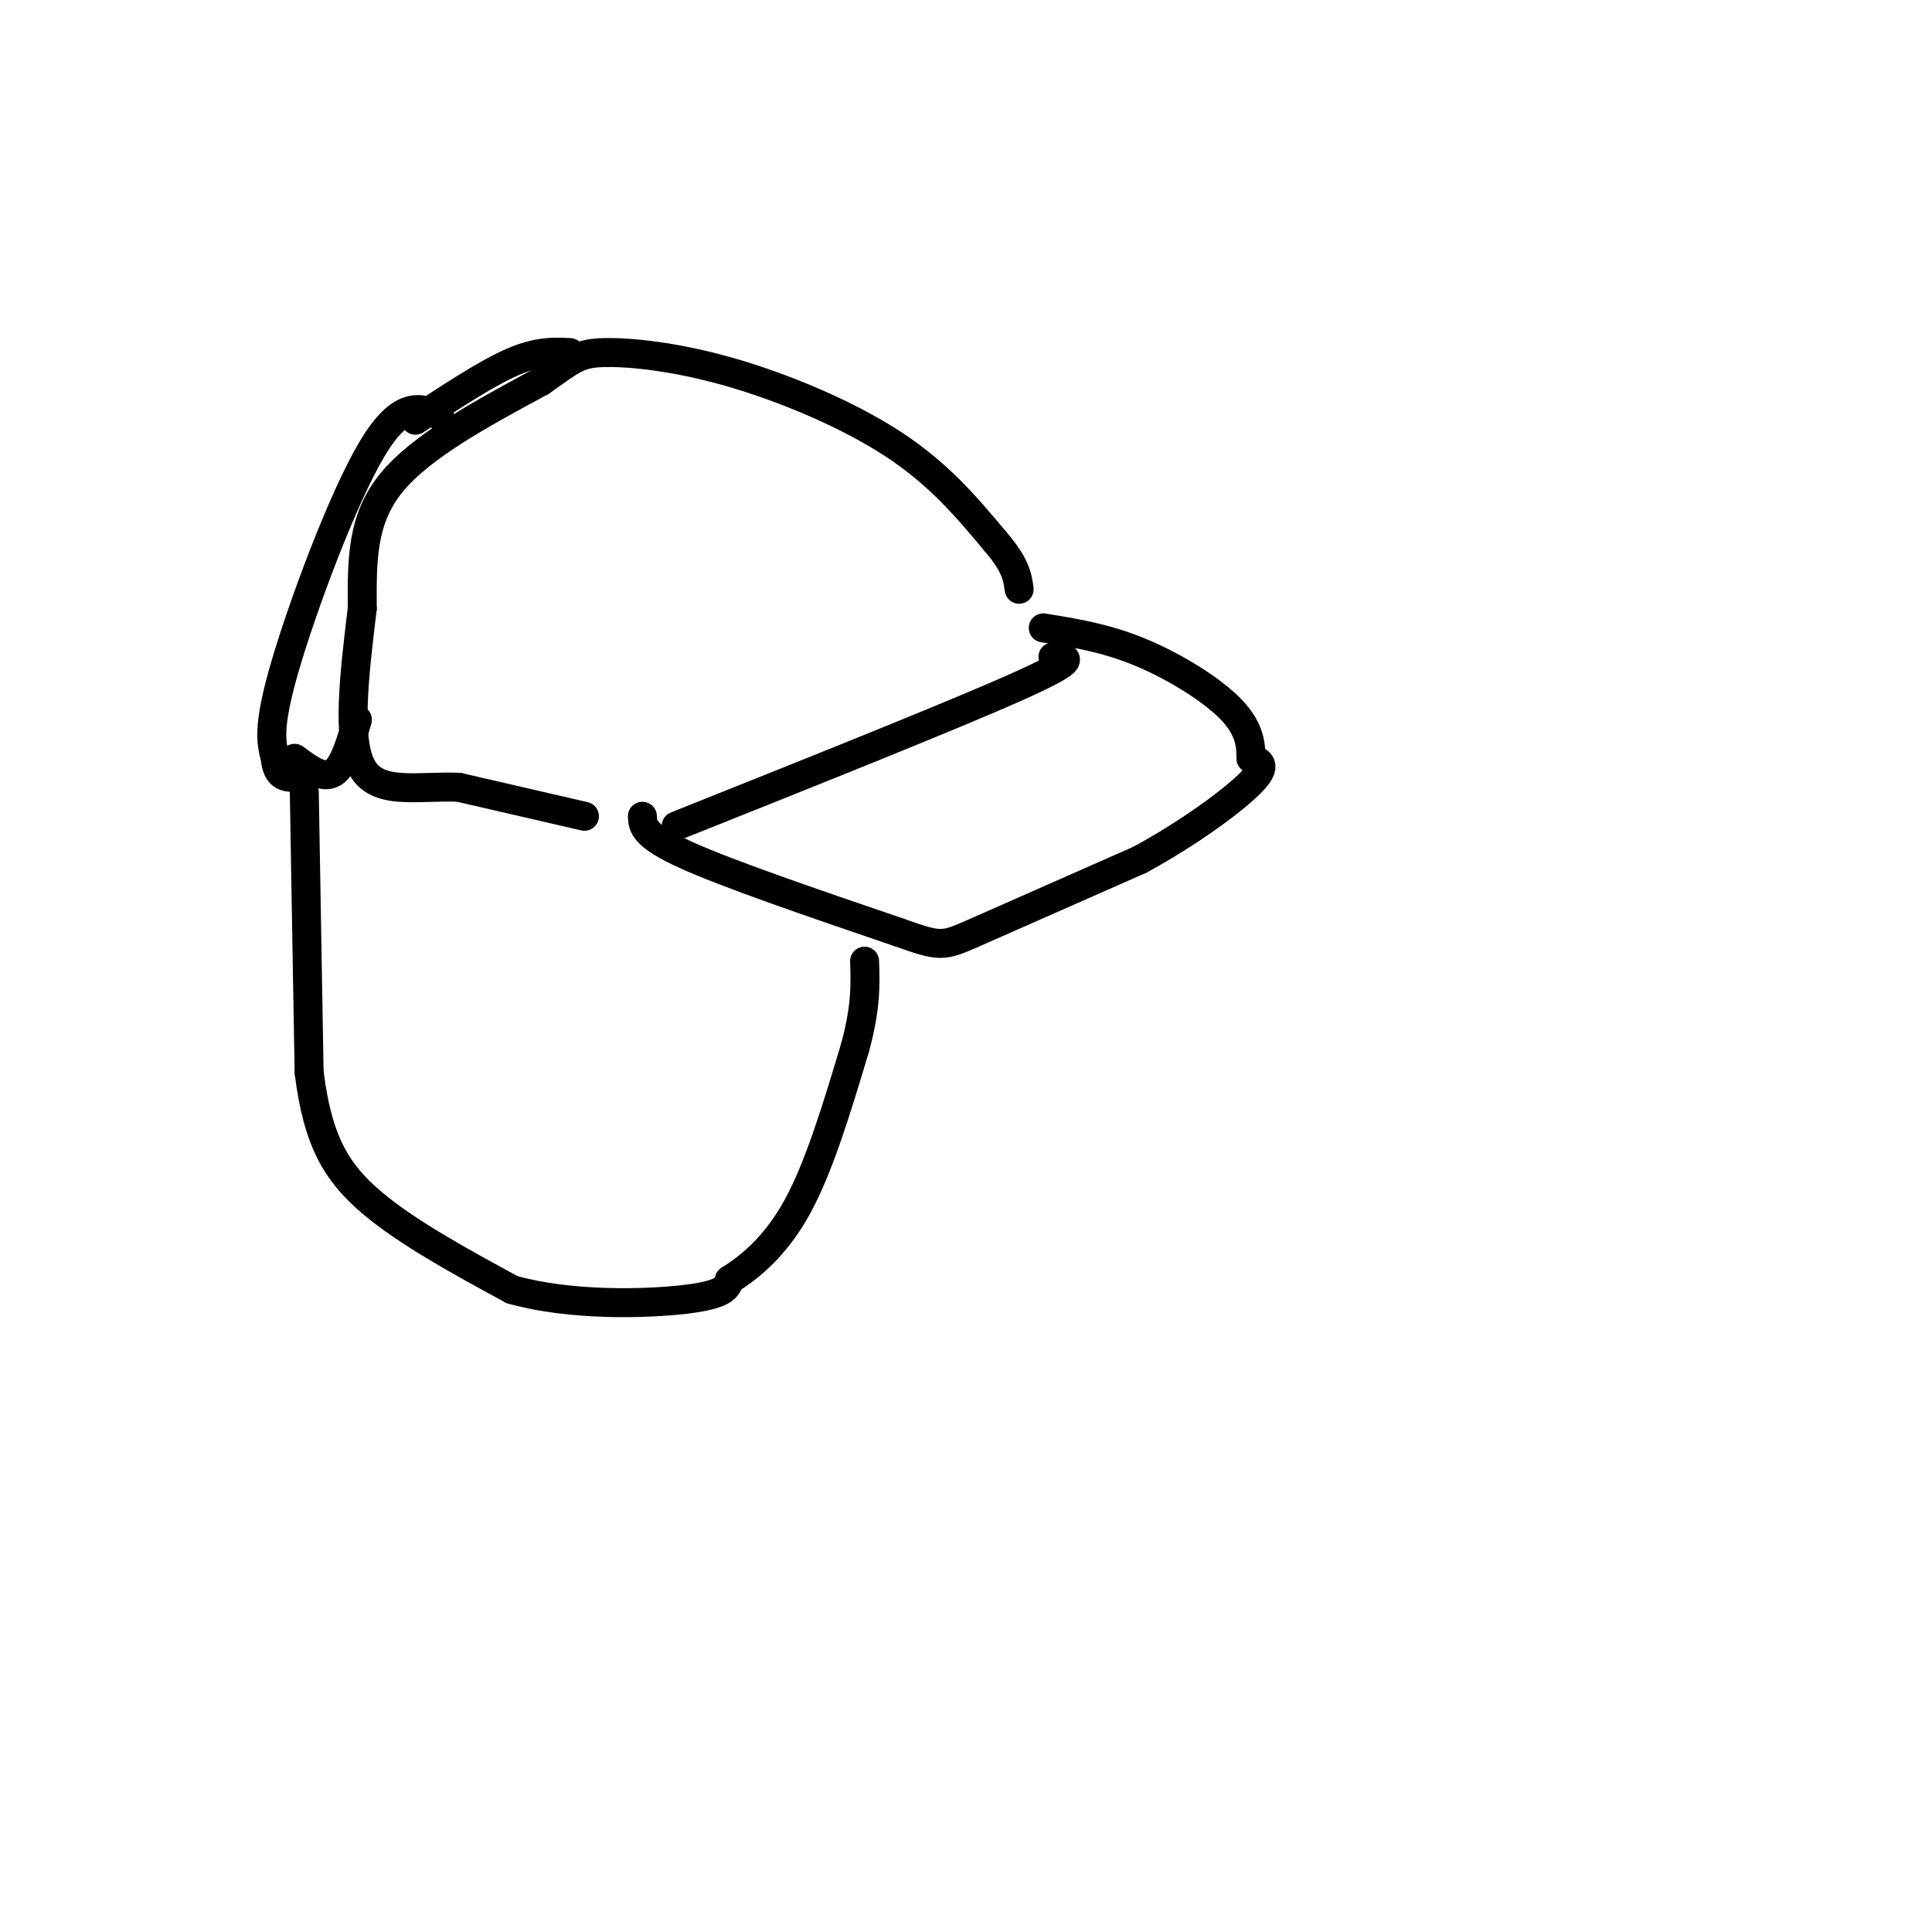 <svg viewBox='0 0 400 400' version='1.1' xmlns='http://www.w3.org/2000/svg' xmlns:xlink='http://www.w3.org/1999/xlink'><g fill='none' stroke='#000000' stroke-width='6' stroke-linecap='round' stroke-linejoin='round'><path d='M133,169c0.083,2.000 0.167,4.000 9,8c8.833,4.000 26.417,10.000 44,16'/><path d='M186,193c8.889,3.156 9.111,3.044 16,0c6.889,-3.044 20.444,-9.022 34,-15'/><path d='M236,178c10.400,-5.667 19.400,-12.333 23,-16c3.600,-3.667 1.800,-4.333 0,-5'/><path d='M259,157c-0.012,-2.381 -0.042,-5.833 -4,-10c-3.958,-4.167 -11.845,-9.048 -19,-12c-7.155,-2.952 -13.577,-3.976 -20,-5'/><path d='M140,171c29.000,-11.583 58.000,-23.167 71,-29c13.000,-5.833 10.000,-5.917 7,-6'/><path d='M121,169c0.000,0.000 -26.000,-6.000 -26,-6'/><path d='M95,163c-8.489,-0.356 -16.711,1.756 -20,-4c-3.289,-5.756 -1.644,-19.378 0,-33'/><path d='M75,126c-0.044,-9.978 -0.156,-18.422 6,-26c6.156,-7.578 18.578,-14.289 31,-21'/><path d='M112,79c6.640,-4.675 7.738,-5.861 13,-6c5.262,-0.139 14.686,0.770 26,4c11.314,3.230 24.518,8.780 34,15c9.482,6.220 15.241,13.110 21,20'/><path d='M206,112c4.333,5.000 4.667,7.500 5,10'/><path d='M91,86c-3.956,-1.622 -7.911,-3.244 -14,7c-6.089,10.244 -14.311,32.356 -18,45c-3.689,12.644 -2.844,15.822 -2,19'/><path d='M57,157c0.333,3.833 2.167,3.917 4,4'/><path d='M61,157c2.917,2.167 5.833,4.333 8,3c2.167,-1.333 3.583,-6.167 5,-11'/><path d='M118,73c-3.333,-0.167 -6.667,-0.333 -12,2c-5.333,2.333 -12.667,7.167 -20,12'/><path d='M63,164c0.000,0.000 1.000,58.000 1,58'/><path d='M64,222c1.756,14.222 5.644,20.778 13,27c7.356,6.222 18.178,12.111 29,18'/><path d='M106,267c12.111,3.422 27.889,2.978 36,2c8.111,-0.978 8.556,-2.489 9,-4'/><path d='M151,265c3.978,-2.489 9.422,-6.711 14,-15c4.578,-8.289 8.289,-20.644 12,-33'/><path d='M177,217c2.333,-8.500 2.167,-13.250 2,-18'/></g>
</svg>